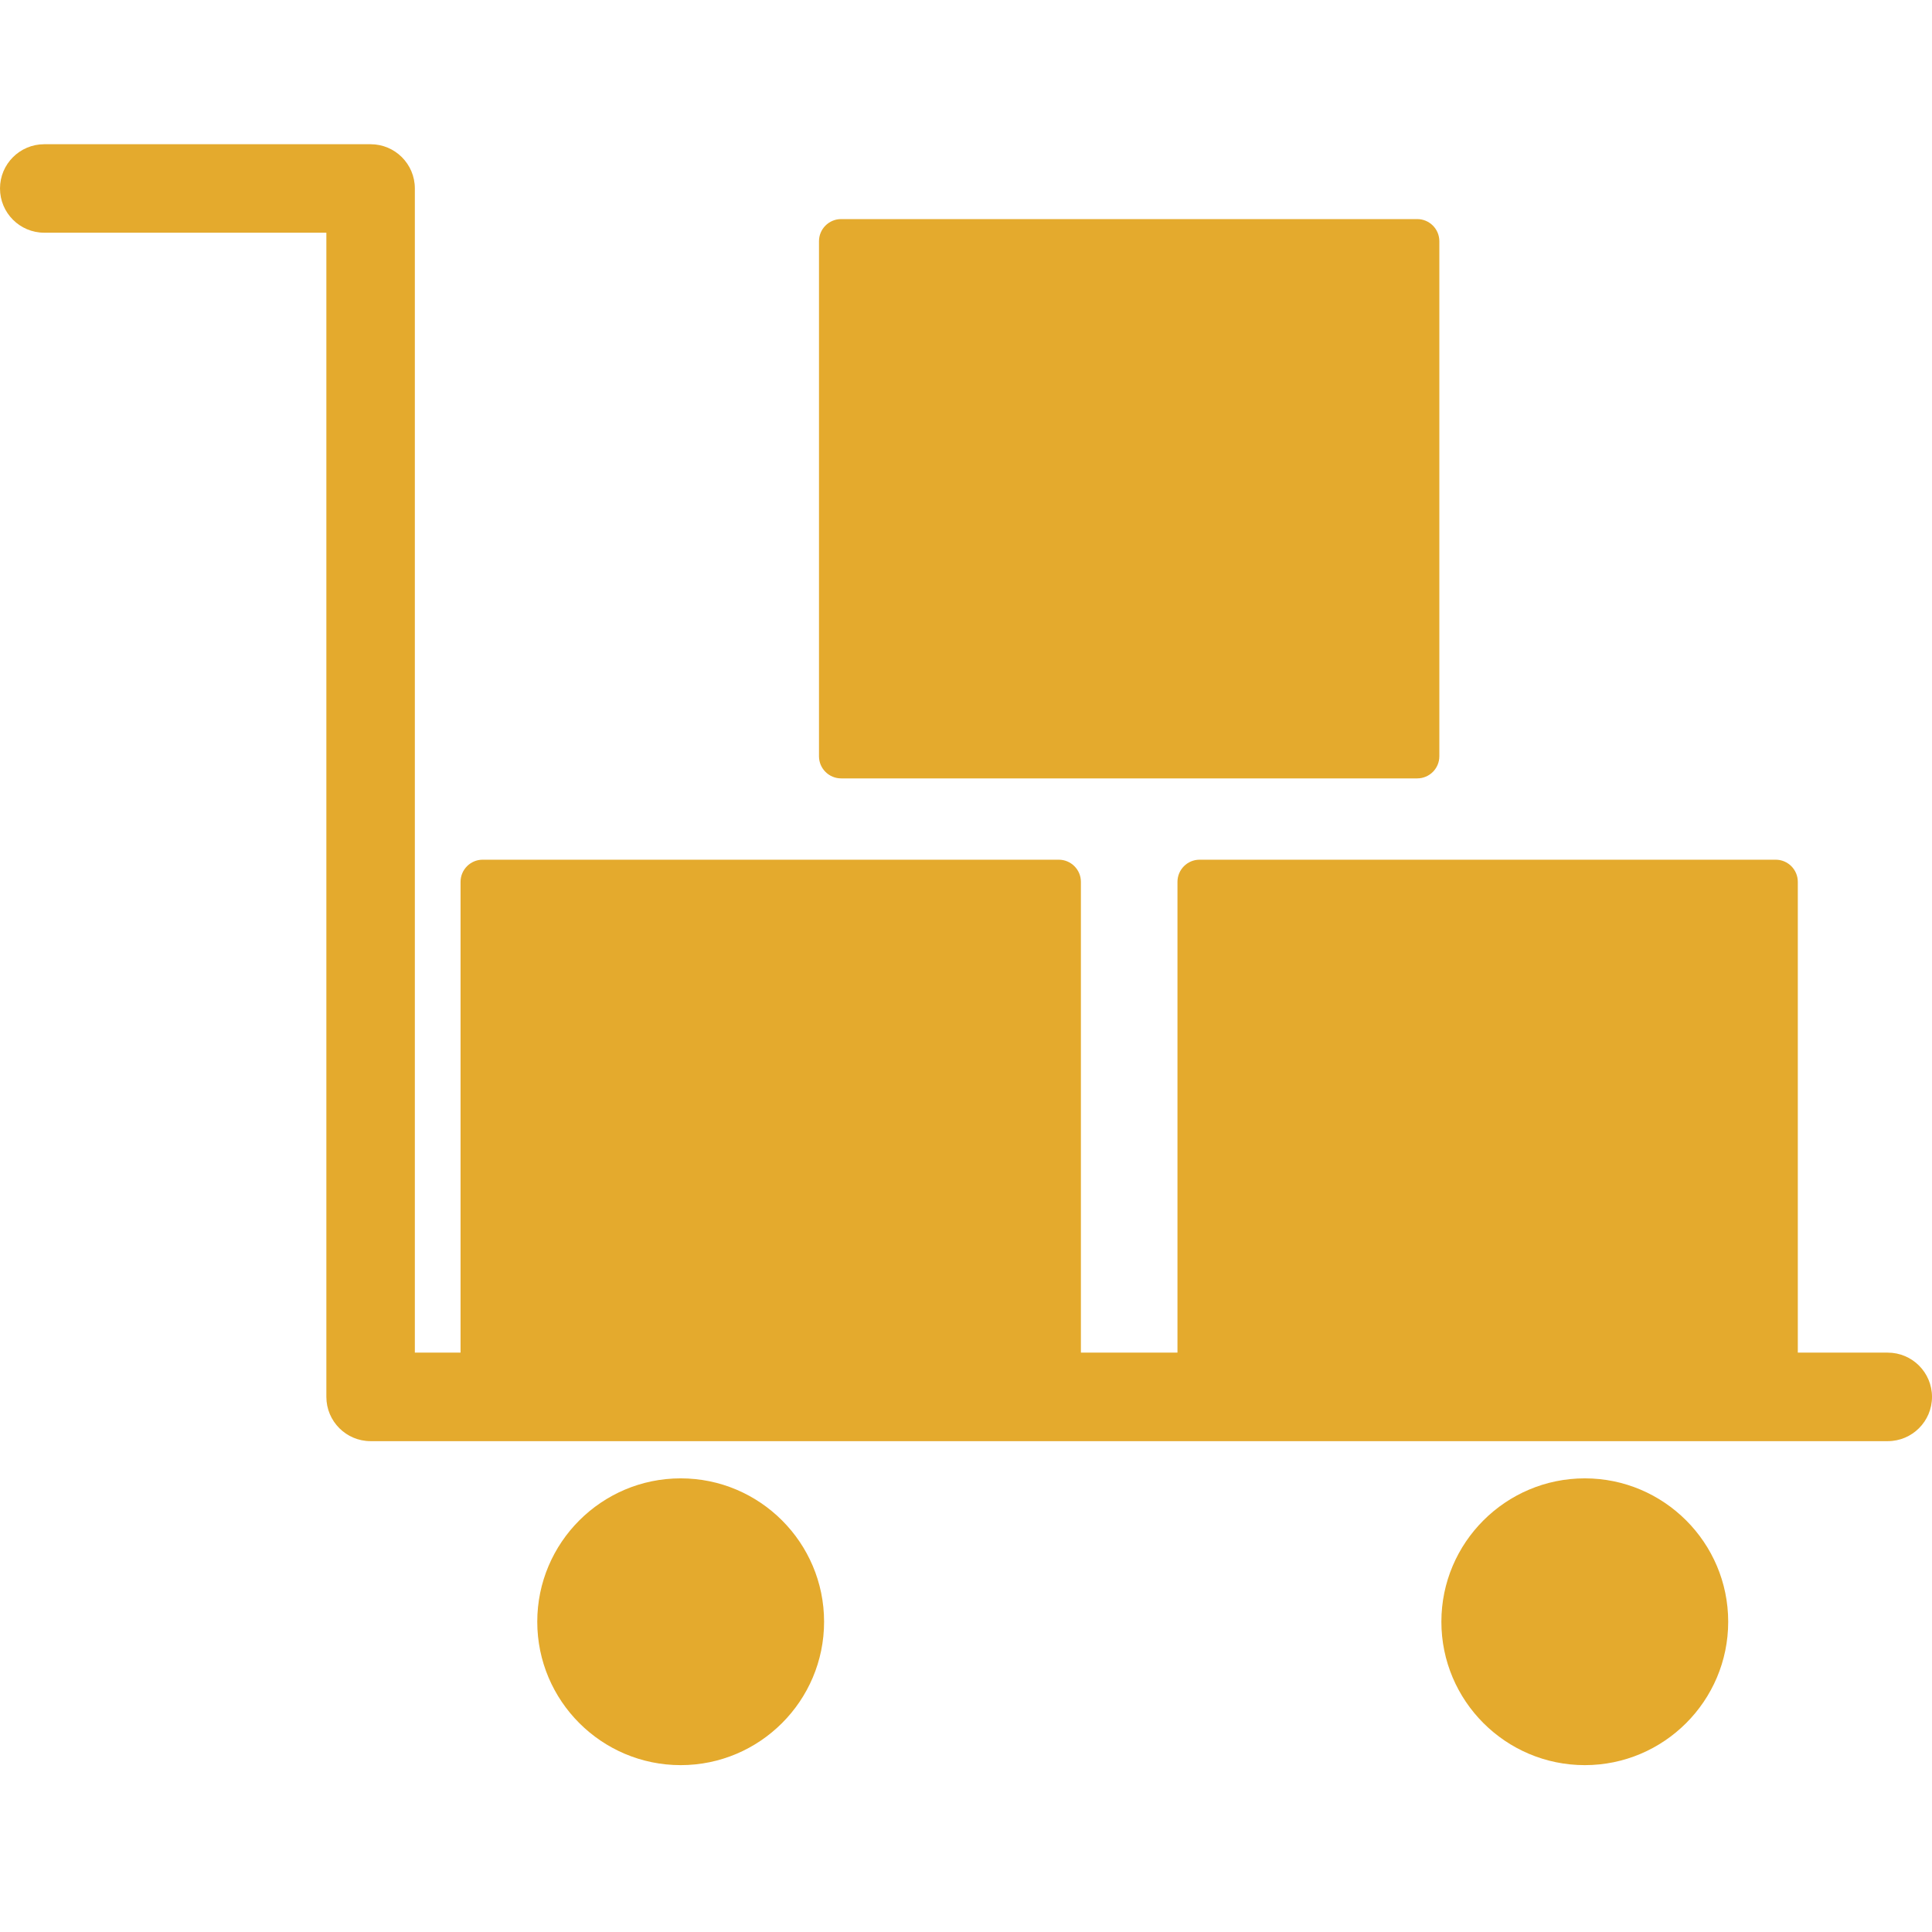<svg width="160" height="160" viewBox="0 0 160 160" fill="none" xmlns="http://www.w3.org/2000/svg">
<g clip-path="url(#clip0_166_1423)">
<path fill-rule="evenodd" clip-rule="evenodd" d="M27.028 19.272H3.666C1.641 19.272 0 17.631 0 15.606C0 13.585 1.641 11.944 3.666 11.944H30.691C32.716 11.944 34.356 13.585 34.356 15.606V112.019H156.334C158.359 112.019 160 113.663 160 115.684C160 117.706 158.359 119.35 156.334 119.35H30.691C28.669 119.35 27.028 117.706 27.028 115.684V19.272Z" fill="#E4AA2D"/>
<path fill-rule="evenodd" clip-rule="evenodd" d="M56.372 146.181C49.822 146.181 44.494 140.856 44.494 134.306C44.494 127.756 49.822 122.431 56.372 122.431C62.919 122.431 68.247 127.756 68.247 134.306C68.247 140.856 62.919 146.181 56.372 146.181ZM131.247 146.181C124.697 146.181 119.369 140.856 119.369 134.306C119.369 127.756 124.697 122.431 131.247 122.431C137.794 122.431 143.122 127.756 143.122 134.306C143.122 140.856 137.794 146.181 131.247 146.181Z" fill="#E4AA2D"/>
<path fill-rule="evenodd" clip-rule="evenodd" d="M147.056 117.516H99.344C98.334 117.516 97.513 116.697 97.513 115.684V73.031C97.513 72.019 98.334 71.197 99.344 71.197H147.056C148.066 71.197 148.887 72.019 148.887 73.031V115.684C148.887 116.697 148.066 117.516 147.056 117.516Z" fill="#E4AA2D"/>
<path fill-rule="evenodd" clip-rule="evenodd" d="M117.369 64.463H69.659C68.647 64.463 67.825 63.641 67.825 62.632V19.975C67.825 18.966 68.647 18.144 69.659 18.144H117.369C118.381 18.144 119.2 18.966 119.2 19.975V62.632C119.2 63.641 118.381 64.463 117.369 64.463Z" fill="#E4AA2D"/>
<path fill-rule="evenodd" clip-rule="evenodd" d="M87.681 117.516H39.972C38.962 117.516 38.141 116.697 38.141 115.684V73.031C38.141 72.019 38.962 71.197 39.972 71.197H87.681C88.694 71.197 89.516 72.019 89.516 73.031V115.684C89.516 116.697 88.694 117.516 87.681 117.516Z" fill="#E4AA2D"/>
</g>
<defs>
<clipPath id="clip0_166_1423">
<rect width="160" height="160" fill="white"/>
</clipPath>
</defs>
</svg>
